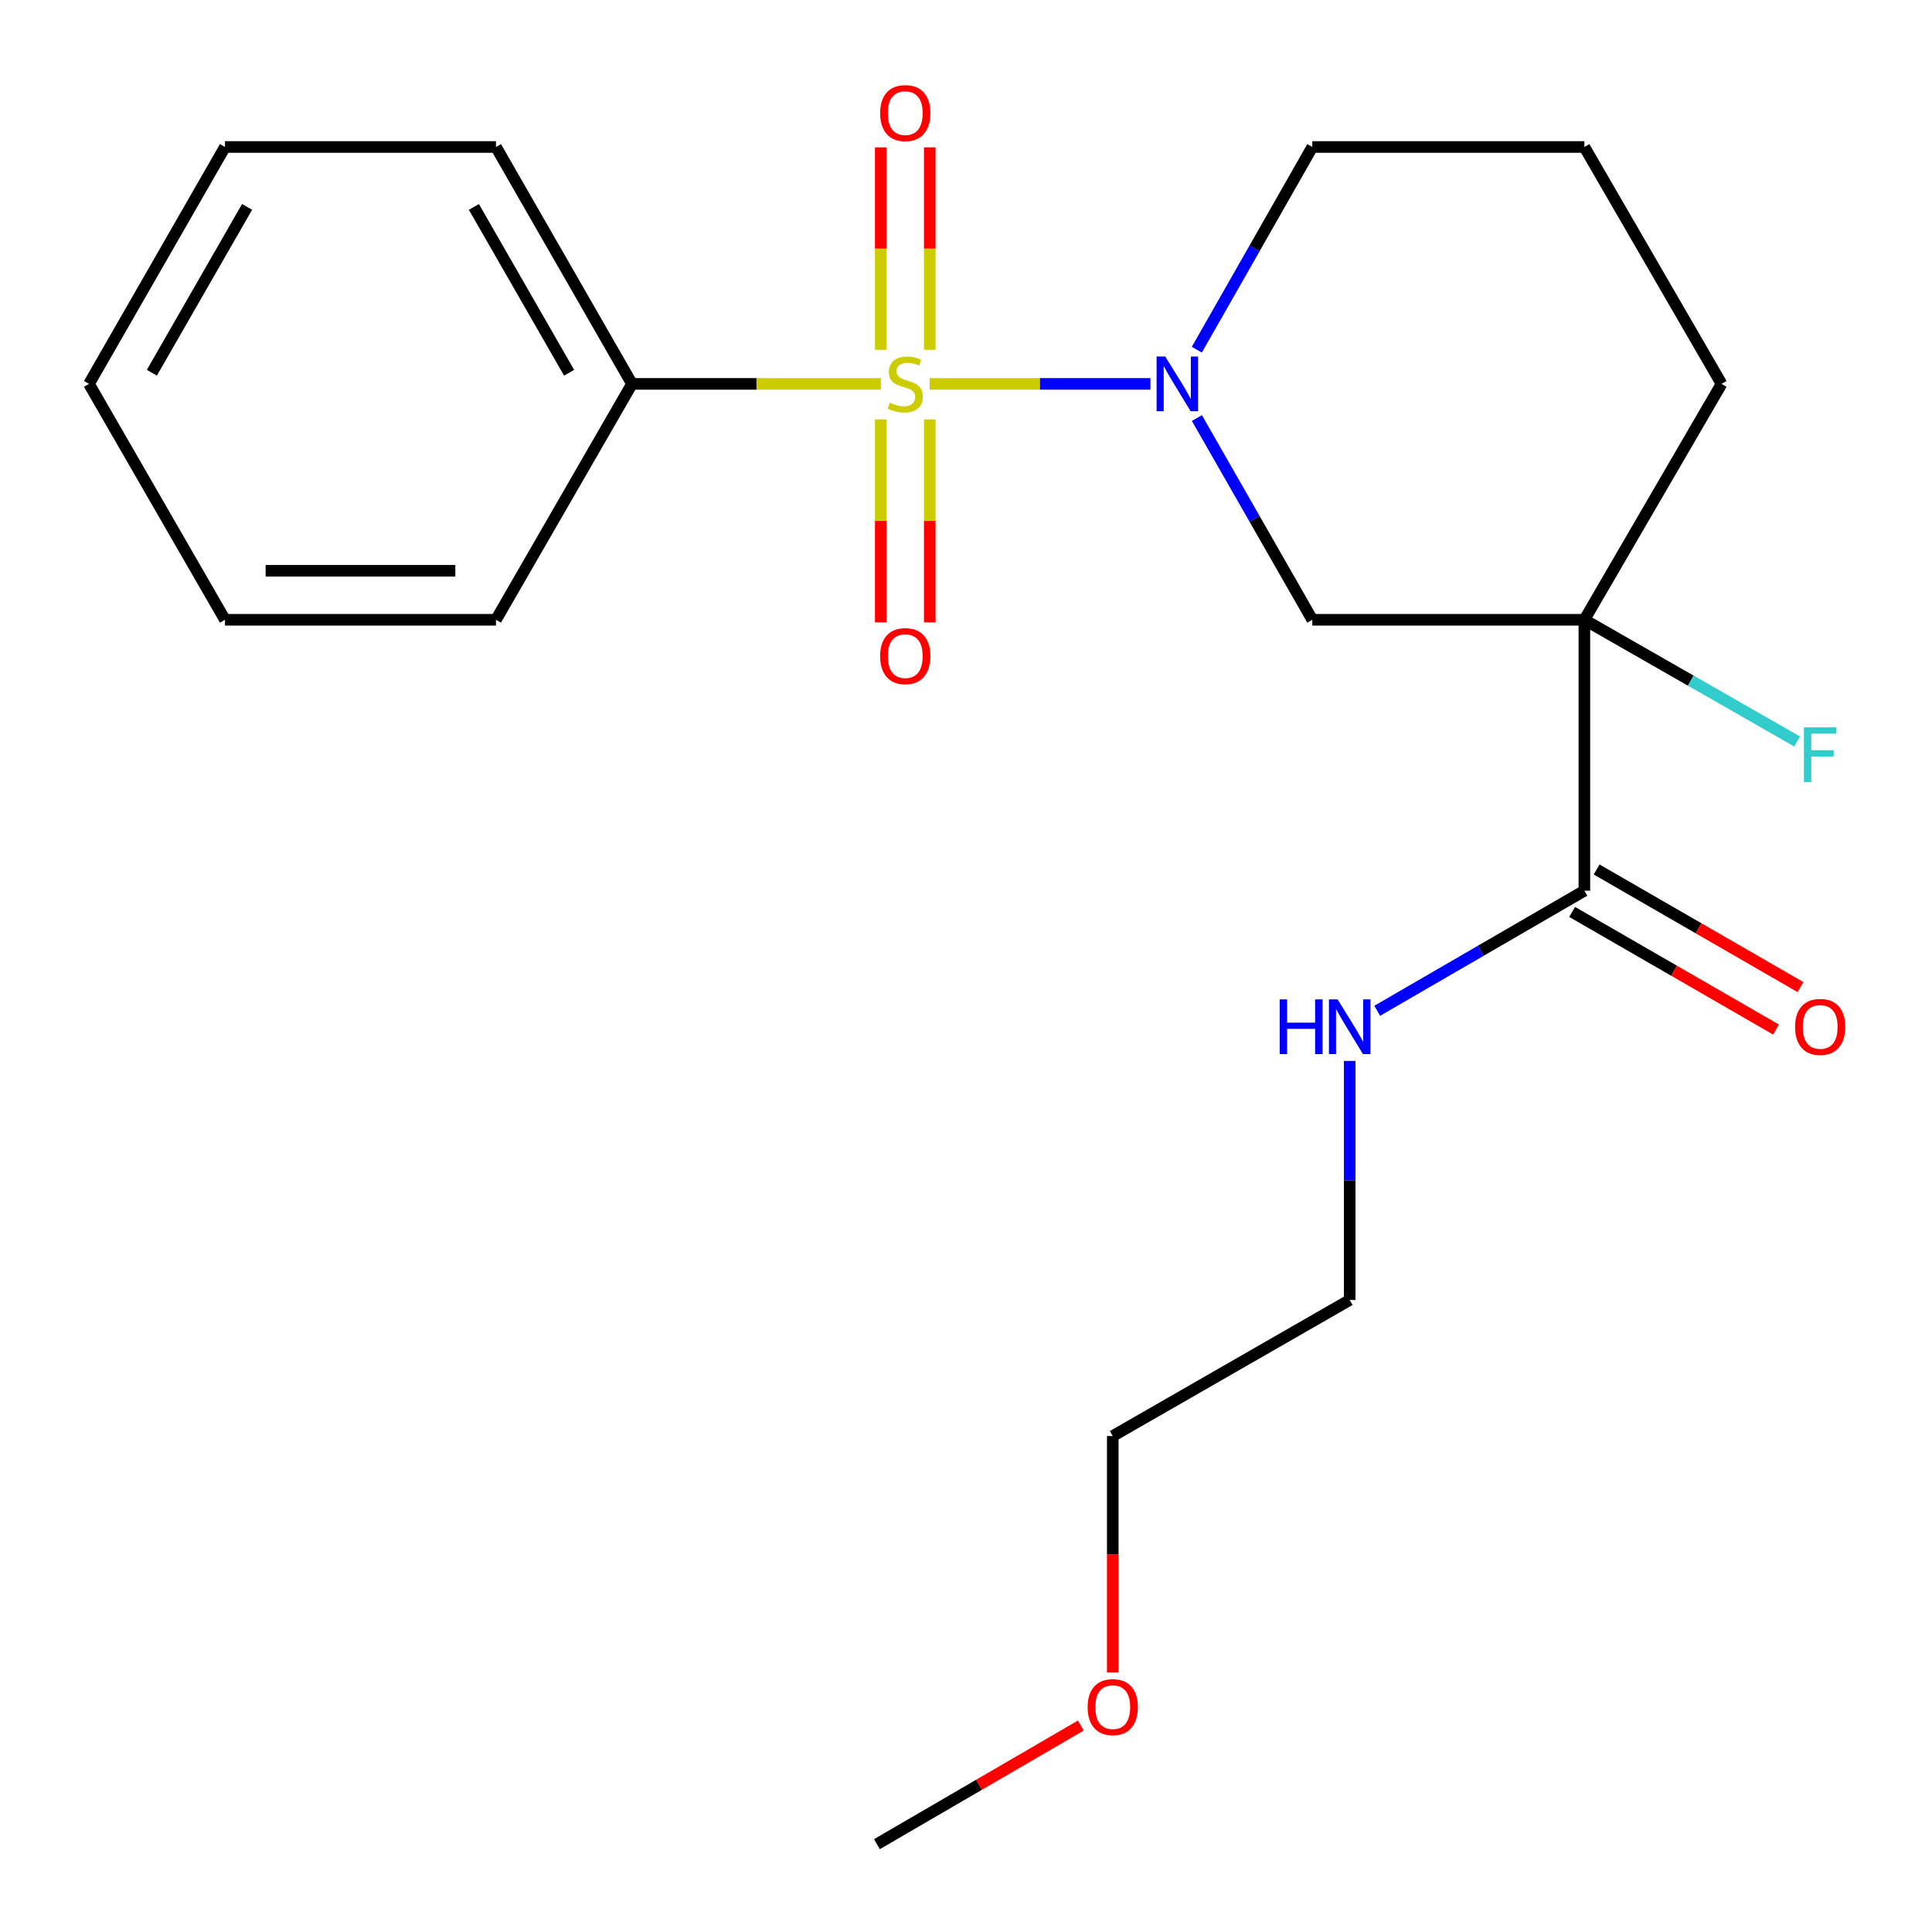 <?xml version='1.0' encoding='iso-8859-1'?>
<svg version='1.1' baseProfile='full'
              xmlns='http://www.w3.org/2000/svg'
                      xmlns:rdkit='http://www.rdkit.org/xml'
                      xmlns:xlink='http://www.w3.org/1999/xlink'
                  xml:space='preserve'
width='1000px' height='1000px' viewBox='0 0 1000 1000'>
<!-- END OF HEADER -->
<rect style='opacity:1.0;fill:#FFFFFF;stroke:none' width='1000' height='1000' x='0' y='0'> </rect>
<path class='bond-0' d='M 481.163,198.7 L 538.308,198.7' style='fill:none;fill-rule:evenodd;stroke:#CCCC00;stroke-width:6px;stroke-linecap:butt;stroke-linejoin:miter;stroke-opacity:1' />
<path class='bond-0' d='M 538.308,198.7 L 595.453,198.7' style='fill:none;fill-rule:evenodd;stroke:#0000FF;stroke-width:6px;stroke-linecap:butt;stroke-linejoin:miter;stroke-opacity:1' />
<path class='bond-4' d='M 455.882,217.101 L 455.882,269.628' style='fill:none;fill-rule:evenodd;stroke:#CCCC00;stroke-width:6px;stroke-linecap:butt;stroke-linejoin:miter;stroke-opacity:1' />
<path class='bond-4' d='M 455.882,269.628 L 455.882,322.155' style='fill:none;fill-rule:evenodd;stroke:#FF0000;stroke-width:6px;stroke-linecap:butt;stroke-linejoin:miter;stroke-opacity:1' />
<path class='bond-4' d='M 481.243,217.101 L 481.243,269.628' style='fill:none;fill-rule:evenodd;stroke:#CCCC00;stroke-width:6px;stroke-linecap:butt;stroke-linejoin:miter;stroke-opacity:1' />
<path class='bond-4' d='M 481.243,269.628 L 481.243,322.155' style='fill:none;fill-rule:evenodd;stroke:#FF0000;stroke-width:6px;stroke-linecap:butt;stroke-linejoin:miter;stroke-opacity:1' />
<path class='bond-5' d='M 481.243,181.074 L 481.243,128.685' style='fill:none;fill-rule:evenodd;stroke:#CCCC00;stroke-width:6px;stroke-linecap:butt;stroke-linejoin:miter;stroke-opacity:1' />
<path class='bond-5' d='M 481.243,128.685 L 481.243,76.295' style='fill:none;fill-rule:evenodd;stroke:#FF0000;stroke-width:6px;stroke-linecap:butt;stroke-linejoin:miter;stroke-opacity:1' />
<path class='bond-5' d='M 455.882,181.074 L 455.882,128.685' style='fill:none;fill-rule:evenodd;stroke:#CCCC00;stroke-width:6px;stroke-linecap:butt;stroke-linejoin:miter;stroke-opacity:1' />
<path class='bond-5' d='M 455.882,128.685 L 455.882,76.295' style='fill:none;fill-rule:evenodd;stroke:#FF0000;stroke-width:6px;stroke-linecap:butt;stroke-linejoin:miter;stroke-opacity:1' />
<path class='bond-6' d='M 455.946,198.7 L 391.533,198.7' style='fill:none;fill-rule:evenodd;stroke:#CCCC00;stroke-width:6px;stroke-linecap:butt;stroke-linejoin:miter;stroke-opacity:1' />
<path class='bond-6' d='M 391.533,198.7 L 327.121,198.7' style='fill:none;fill-rule:evenodd;stroke:#000000;stroke-width:6px;stroke-linecap:butt;stroke-linejoin:miter;stroke-opacity:1' />
<path class='bond-2' d='M 619.512,216.377 L 649.382,268.587' style='fill:none;fill-rule:evenodd;stroke:#0000FF;stroke-width:6px;stroke-linecap:butt;stroke-linejoin:miter;stroke-opacity:1' />
<path class='bond-2' d='M 649.382,268.587 L 679.253,320.798' style='fill:none;fill-rule:evenodd;stroke:#000000;stroke-width:6px;stroke-linecap:butt;stroke-linejoin:miter;stroke-opacity:1' />
<path class='bond-10' d='M 619.475,181.012 L 649.364,128.547' style='fill:none;fill-rule:evenodd;stroke:#0000FF;stroke-width:6px;stroke-linecap:butt;stroke-linejoin:miter;stroke-opacity:1' />
<path class='bond-10' d='M 649.364,128.547 L 679.253,76.082' style='fill:none;fill-rule:evenodd;stroke:#000000;stroke-width:6px;stroke-linecap:butt;stroke-linejoin:miter;stroke-opacity:1' />
<path class='bond-1' d='M 820.075,320.798 L 679.253,320.798' style='fill:none;fill-rule:evenodd;stroke:#000000;stroke-width:6px;stroke-linecap:butt;stroke-linejoin:miter;stroke-opacity:1' />
<path class='bond-3' d='M 820.075,320.798 L 820.075,461.028' style='fill:none;fill-rule:evenodd;stroke:#000000;stroke-width:6px;stroke-linecap:butt;stroke-linejoin:miter;stroke-opacity:1' />
<path class='bond-8' d='M 820.075,320.798 L 875.135,352.297' style='fill:none;fill-rule:evenodd;stroke:#000000;stroke-width:6px;stroke-linecap:butt;stroke-linejoin:miter;stroke-opacity:1' />
<path class='bond-8' d='M 875.135,352.297 L 930.194,383.796' style='fill:none;fill-rule:evenodd;stroke:#33CCCC;stroke-width:6px;stroke-linecap:butt;stroke-linejoin:miter;stroke-opacity:1' />
<path class='bond-23' d='M 820.075,320.798 L 891.07,198.7' style='fill:none;fill-rule:evenodd;stroke:#000000;stroke-width:6px;stroke-linecap:butt;stroke-linejoin:miter;stroke-opacity:1' />
<path class='bond-7' d='M 813.738,472.011 L 866.504,502.454' style='fill:none;fill-rule:evenodd;stroke:#000000;stroke-width:6px;stroke-linecap:butt;stroke-linejoin:miter;stroke-opacity:1' />
<path class='bond-7' d='M 866.504,502.454 L 919.27,532.897' style='fill:none;fill-rule:evenodd;stroke:#FF0000;stroke-width:6px;stroke-linecap:butt;stroke-linejoin:miter;stroke-opacity:1' />
<path class='bond-7' d='M 826.411,450.044 L 879.178,480.487' style='fill:none;fill-rule:evenodd;stroke:#000000;stroke-width:6px;stroke-linecap:butt;stroke-linejoin:miter;stroke-opacity:1' />
<path class='bond-7' d='M 879.178,480.487 L 931.944,510.93' style='fill:none;fill-rule:evenodd;stroke:#FF0000;stroke-width:6px;stroke-linecap:butt;stroke-linejoin:miter;stroke-opacity:1' />
<path class='bond-9' d='M 820.075,461.028 L 766.461,492.106' style='fill:none;fill-rule:evenodd;stroke:#000000;stroke-width:6px;stroke-linecap:butt;stroke-linejoin:miter;stroke-opacity:1' />
<path class='bond-9' d='M 766.461,492.106 L 712.848,523.185' style='fill:none;fill-rule:evenodd;stroke:#0000FF;stroke-width:6px;stroke-linecap:butt;stroke-linejoin:miter;stroke-opacity:1' />
<path class='bond-14' d='M 327.121,198.7 L 256.717,76.082' style='fill:none;fill-rule:evenodd;stroke:#000000;stroke-width:6px;stroke-linecap:butt;stroke-linejoin:miter;stroke-opacity:1' />
<path class='bond-14' d='M 294.567,192.935 L 245.284,107.102' style='fill:none;fill-rule:evenodd;stroke:#000000;stroke-width:6px;stroke-linecap:butt;stroke-linejoin:miter;stroke-opacity:1' />
<path class='bond-15' d='M 327.121,198.7 L 256.717,320.798' style='fill:none;fill-rule:evenodd;stroke:#000000;stroke-width:6px;stroke-linecap:butt;stroke-linejoin:miter;stroke-opacity:1' />
<path class='bond-16' d='M 698.597,549.141 L 698.597,611.007' style='fill:none;fill-rule:evenodd;stroke:#0000FF;stroke-width:6px;stroke-linecap:butt;stroke-linejoin:miter;stroke-opacity:1' />
<path class='bond-16' d='M 698.597,611.007 L 698.597,672.873' style='fill:none;fill-rule:evenodd;stroke:#000000;stroke-width:6px;stroke-linecap:butt;stroke-linejoin:miter;stroke-opacity:1' />
<path class='bond-12' d='M 679.253,76.082 L 820.075,76.082' style='fill:none;fill-rule:evenodd;stroke:#000000;stroke-width:6px;stroke-linecap:butt;stroke-linejoin:miter;stroke-opacity:1' />
<path class='bond-11' d='M 891.07,198.7 L 820.075,76.082' style='fill:none;fill-rule:evenodd;stroke:#000000;stroke-width:6px;stroke-linecap:butt;stroke-linejoin:miter;stroke-opacity:1' />
<path class='bond-13' d='M 575.965,865.696 L 575.965,804.494' style='fill:none;fill-rule:evenodd;stroke:#FF0000;stroke-width:6px;stroke-linecap:butt;stroke-linejoin:miter;stroke-opacity:1' />
<path class='bond-13' d='M 575.965,804.494 L 575.965,743.291' style='fill:none;fill-rule:evenodd;stroke:#000000;stroke-width:6px;stroke-linecap:butt;stroke-linejoin:miter;stroke-opacity:1' />
<path class='bond-18' d='M 559.434,893.14 L 506.665,923.843' style='fill:none;fill-rule:evenodd;stroke:#FF0000;stroke-width:6px;stroke-linecap:butt;stroke-linejoin:miter;stroke-opacity:1' />
<path class='bond-18' d='M 506.665,923.843 L 453.896,954.545' style='fill:none;fill-rule:evenodd;stroke:#000000;stroke-width:6px;stroke-linecap:butt;stroke-linejoin:miter;stroke-opacity:1' />
<path class='bond-20' d='M 256.717,76.082 L 116.444,76.082' style='fill:none;fill-rule:evenodd;stroke:#000000;stroke-width:6px;stroke-linecap:butt;stroke-linejoin:miter;stroke-opacity:1' />
<path class='bond-19' d='M 256.717,320.798 L 116.444,320.798' style='fill:none;fill-rule:evenodd;stroke:#000000;stroke-width:6px;stroke-linecap:butt;stroke-linejoin:miter;stroke-opacity:1' />
<path class='bond-19' d='M 235.676,295.437 L 137.485,295.437' style='fill:none;fill-rule:evenodd;stroke:#000000;stroke-width:6px;stroke-linecap:butt;stroke-linejoin:miter;stroke-opacity:1' />
<path class='bond-17' d='M 698.597,672.873 L 575.965,743.291' style='fill:none;fill-rule:evenodd;stroke:#000000;stroke-width:6px;stroke-linecap:butt;stroke-linejoin:miter;stroke-opacity:1' />
<path class='bond-21' d='M 116.444,320.798 L 46.054,198.7' style='fill:none;fill-rule:evenodd;stroke:#000000;stroke-width:6px;stroke-linecap:butt;stroke-linejoin:miter;stroke-opacity:1' />
<path class='bond-22' d='M 116.444,76.082 L 46.054,198.7' style='fill:none;fill-rule:evenodd;stroke:#000000;stroke-width:6px;stroke-linecap:butt;stroke-linejoin:miter;stroke-opacity:1' />
<path class='bond-22' d='M 127.88,107.1 L 78.607,192.933' style='fill:none;fill-rule:evenodd;stroke:#000000;stroke-width:6px;stroke-linecap:butt;stroke-linejoin:miter;stroke-opacity:1' />
<path  class='atom-0' d='M 460.562 208.42
Q 460.882 208.54, 462.202 209.1
Q 463.522 209.66, 464.962 210.02
Q 466.442 210.34, 467.882 210.34
Q 470.562 210.34, 472.122 209.06
Q 473.682 207.74, 473.682 205.46
Q 473.682 203.9, 472.882 202.94
Q 472.122 201.98, 470.922 201.46
Q 469.722 200.94, 467.722 200.34
Q 465.202 199.58, 463.682 198.86
Q 462.202 198.14, 461.122 196.62
Q 460.082 195.1, 460.082 192.54
Q 460.082 188.98, 462.482 186.78
Q 464.922 184.58, 469.722 184.58
Q 473.002 184.58, 476.722 186.14
L 475.802 189.22
Q 472.402 187.82, 469.842 187.82
Q 467.082 187.82, 465.562 188.98
Q 464.042 190.1, 464.082 192.06
Q 464.082 193.58, 464.842 194.5
Q 465.642 195.42, 466.762 195.94
Q 467.922 196.46, 469.842 197.06
Q 472.402 197.86, 473.922 198.66
Q 475.442 199.46, 476.522 201.1
Q 477.642 202.7, 477.642 205.46
Q 477.642 209.38, 475.002 211.5
Q 472.402 213.58, 468.042 213.58
Q 465.522 213.58, 463.602 213.02
Q 461.722 212.5, 459.482 211.58
L 460.562 208.42
' fill='#CCCC00'/>
<path  class='atom-1' d='M 603.138 184.54
L 612.418 199.54
Q 613.338 201.02, 614.818 203.7
Q 616.298 206.38, 616.378 206.54
L 616.378 184.54
L 620.138 184.54
L 620.138 212.86
L 616.258 212.86
L 606.298 196.46
Q 605.138 194.54, 603.898 192.34
Q 602.698 190.14, 602.338 189.46
L 602.338 212.86
L 598.658 212.86
L 598.658 184.54
L 603.138 184.54
' fill='#0000FF'/>
<path  class='atom-5' d='M 455.562 339.616
Q 455.562 332.816, 458.922 329.016
Q 462.282 325.216, 468.562 325.216
Q 474.842 325.216, 478.202 329.016
Q 481.562 332.816, 481.562 339.616
Q 481.562 346.496, 478.162 350.416
Q 474.762 354.296, 468.562 354.296
Q 462.322 354.296, 458.922 350.416
Q 455.562 346.536, 455.562 339.616
M 468.562 351.096
Q 472.882 351.096, 475.202 348.216
Q 477.562 345.296, 477.562 339.616
Q 477.562 334.056, 475.202 331.256
Q 472.882 328.416, 468.562 328.416
Q 464.242 328.416, 461.882 331.216
Q 459.562 334.016, 459.562 339.616
Q 459.562 345.336, 461.882 348.216
Q 464.242 351.096, 468.562 351.096
' fill='#FF0000'/>
<path  class='atom-6' d='M 455.562 58.55
Q 455.562 51.75, 458.922 47.95
Q 462.282 44.15, 468.562 44.15
Q 474.842 44.15, 478.202 47.95
Q 481.562 51.75, 481.562 58.55
Q 481.562 65.43, 478.162 69.35
Q 474.762 73.23, 468.562 73.23
Q 462.322 73.23, 458.922 69.35
Q 455.562 65.47, 455.562 58.55
M 468.562 70.03
Q 472.882 70.03, 475.202 67.15
Q 477.562 64.23, 477.562 58.55
Q 477.562 52.99, 475.202 50.19
Q 472.882 47.35, 468.562 47.35
Q 464.242 47.35, 461.882 50.15
Q 459.562 52.95, 459.562 58.55
Q 459.562 64.27, 461.882 67.15
Q 464.242 70.03, 468.562 70.03
' fill='#FF0000'/>
<path  class='atom-8' d='M 929.13 531.526
Q 929.13 524.726, 932.49 520.926
Q 935.85 517.126, 942.13 517.126
Q 948.41 517.126, 951.77 520.926
Q 955.13 524.726, 955.13 531.526
Q 955.13 538.406, 951.73 542.326
Q 948.33 546.206, 942.13 546.206
Q 935.89 546.206, 932.49 542.326
Q 929.13 538.446, 929.13 531.526
M 942.13 543.006
Q 946.45 543.006, 948.77 540.126
Q 951.13 537.206, 951.13 531.526
Q 951.13 525.966, 948.77 523.166
Q 946.45 520.326, 942.13 520.326
Q 937.81 520.326, 935.45 523.126
Q 933.13 525.926, 933.13 531.526
Q 933.13 537.246, 935.45 540.126
Q 937.81 543.006, 942.13 543.006
' fill='#FF0000'/>
<path  class='atom-9' d='M 933.71 376.464
L 950.55 376.464
L 950.55 379.704
L 937.51 379.704
L 937.51 388.304
L 949.11 388.304
L 949.11 391.584
L 937.51 391.584
L 937.51 404.784
L 933.71 404.784
L 933.71 376.464
' fill='#33CCCC'/>
<path  class='atom-10' d='M 662.377 517.286
L 666.217 517.286
L 666.217 529.326
L 680.697 529.326
L 680.697 517.286
L 684.537 517.286
L 684.537 545.606
L 680.697 545.606
L 680.697 532.526
L 666.217 532.526
L 666.217 545.606
L 662.377 545.606
L 662.377 517.286
' fill='#0000FF'/>
<path  class='atom-10' d='M 692.337 517.286
L 701.617 532.286
Q 702.537 533.766, 704.017 536.446
Q 705.497 539.126, 705.577 539.286
L 705.577 517.286
L 709.337 517.286
L 709.337 545.606
L 705.457 545.606
L 695.497 529.206
Q 694.337 527.286, 693.097 525.086
Q 691.897 522.886, 691.537 522.206
L 691.537 545.606
L 687.857 545.606
L 687.857 517.286
L 692.337 517.286
' fill='#0000FF'/>
<path  class='atom-14' d='M 562.965 883.602
Q 562.965 876.802, 566.325 873.002
Q 569.685 869.202, 575.965 869.202
Q 582.245 869.202, 585.605 873.002
Q 588.965 876.802, 588.965 883.602
Q 588.965 890.482, 585.565 894.402
Q 582.165 898.282, 575.965 898.282
Q 569.725 898.282, 566.325 894.402
Q 562.965 890.522, 562.965 883.602
M 575.965 895.082
Q 580.285 895.082, 582.605 892.202
Q 584.965 889.282, 584.965 883.602
Q 584.965 878.042, 582.605 875.242
Q 580.285 872.402, 575.965 872.402
Q 571.645 872.402, 569.285 875.202
Q 566.965 878.002, 566.965 883.602
Q 566.965 889.322, 569.285 892.202
Q 571.645 895.082, 575.965 895.082
' fill='#FF0000'/>
</svg>
